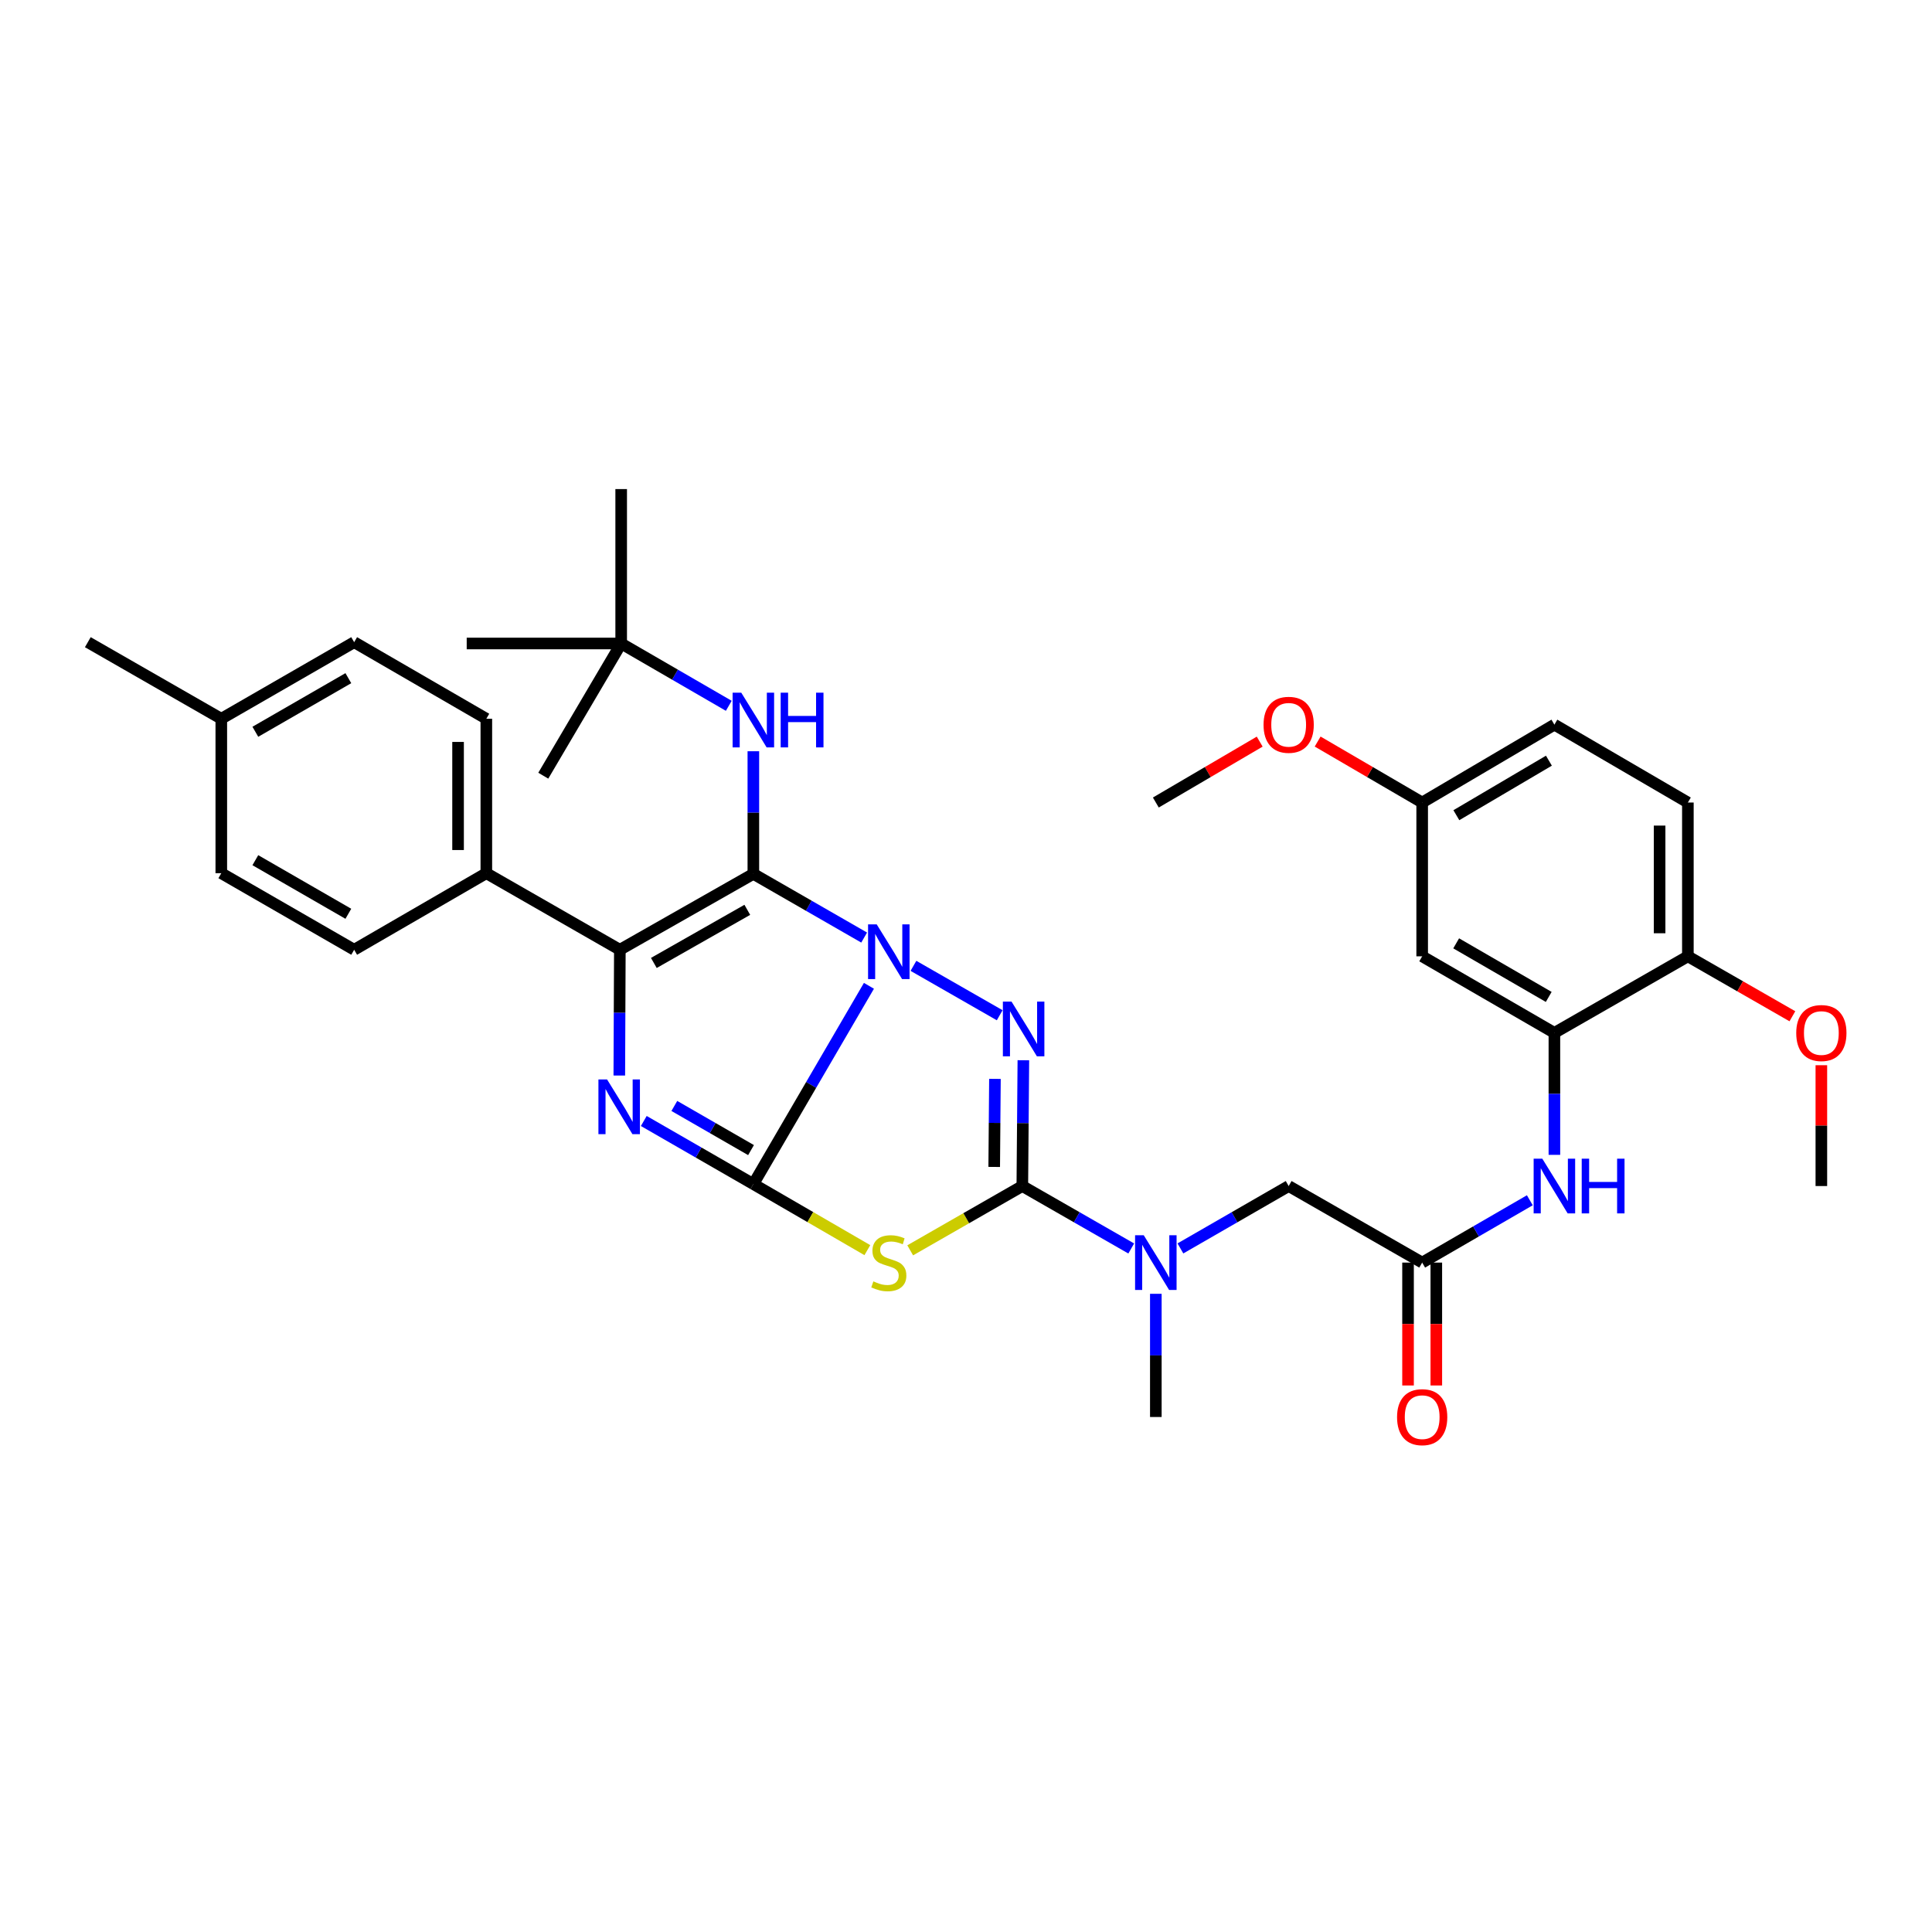 <?xml version='1.0' encoding='iso-8859-1'?>
<svg version='1.1' baseProfile='full'
              xmlns='http://www.w3.org/2000/svg'
                      xmlns:rdkit='http://www.rdkit.org/xml'
                      xmlns:xlink='http://www.w3.org/1999/xlink'
                  xml:space='preserve'
width='1000px' height='1000px' viewBox='0 0 1000 1000'>
<!-- END OF HEADER -->
<rect style='opacity:1.0;fill:#FFFFFF;stroke:none' width='1000' height='1000' x='0' y='0'> </rect>
<path class='bond-0' d='M 449.763,510.257 L 419.849,561.563' style='fill:none;fill-rule:evenodd;stroke:#0000FF;stroke-width:6px;stroke-linecap:butt;stroke-linejoin:miter;stroke-opacity:1' />
<path class='bond-0' d='M 419.849,561.563 L 389.936,612.869' style='fill:none;fill-rule:evenodd;stroke:#000000;stroke-width:6px;stroke-linecap:butt;stroke-linejoin:miter;stroke-opacity:1' />
<path class='bond-1' d='M 447.286,485.281 L 418.611,468.798' style='fill:none;fill-rule:evenodd;stroke:#0000FF;stroke-width:6px;stroke-linecap:butt;stroke-linejoin:miter;stroke-opacity:1' />
<path class='bond-1' d='M 418.611,468.798 L 389.936,452.314' style='fill:none;fill-rule:evenodd;stroke:#000000;stroke-width:6px;stroke-linecap:butt;stroke-linejoin:miter;stroke-opacity:1' />
<path class='bond-2' d='M 472.798,499.921 L 517.444,525.494' style='fill:none;fill-rule:evenodd;stroke:#0000FF;stroke-width:6px;stroke-linecap:butt;stroke-linejoin:miter;stroke-opacity:1' />
<path class='bond-3' d='M 389.936,612.869 L 361.58,596.544' style='fill:none;fill-rule:evenodd;stroke:#000000;stroke-width:6px;stroke-linecap:butt;stroke-linejoin:miter;stroke-opacity:1' />
<path class='bond-3' d='M 361.58,596.544 L 333.225,580.219' style='fill:none;fill-rule:evenodd;stroke:#0000FF;stroke-width:6px;stroke-linecap:butt;stroke-linejoin:miter;stroke-opacity:1' />
<path class='bond-3' d='M 388.73,595.291 L 368.881,583.864' style='fill:none;fill-rule:evenodd;stroke:#000000;stroke-width:6px;stroke-linecap:butt;stroke-linejoin:miter;stroke-opacity:1' />
<path class='bond-3' d='M 368.881,583.864 L 349.032,572.436' style='fill:none;fill-rule:evenodd;stroke:#0000FF;stroke-width:6px;stroke-linecap:butt;stroke-linejoin:miter;stroke-opacity:1' />
<path class='bond-4' d='M 389.936,612.869 L 419.439,629.972' style='fill:none;fill-rule:evenodd;stroke:#000000;stroke-width:6px;stroke-linecap:butt;stroke-linejoin:miter;stroke-opacity:1' />
<path class='bond-4' d='M 419.439,629.972 L 448.942,647.076' style='fill:none;fill-rule:evenodd;stroke:#CCCC00;stroke-width:6px;stroke-linecap:butt;stroke-linejoin:miter;stroke-opacity:1' />
<path class='bond-6' d='M 389.936,452.314 L 320.831,491.593' style='fill:none;fill-rule:evenodd;stroke:#000000;stroke-width:6px;stroke-linecap:butt;stroke-linejoin:miter;stroke-opacity:1' />
<path class='bond-6' d='M 386.8,470.927 L 338.427,498.422' style='fill:none;fill-rule:evenodd;stroke:#000000;stroke-width:6px;stroke-linecap:butt;stroke-linejoin:miter;stroke-opacity:1' />
<path class='bond-7' d='M 389.936,452.314 L 389.936,420.578' style='fill:none;fill-rule:evenodd;stroke:#000000;stroke-width:6px;stroke-linecap:butt;stroke-linejoin:miter;stroke-opacity:1' />
<path class='bond-7' d='M 389.936,420.578 L 389.936,388.841' style='fill:none;fill-rule:evenodd;stroke:#0000FF;stroke-width:6px;stroke-linecap:butt;stroke-linejoin:miter;stroke-opacity:1' />
<path class='bond-5' d='M 529.692,548.78 L 529.422,581.337' style='fill:none;fill-rule:evenodd;stroke:#0000FF;stroke-width:6px;stroke-linecap:butt;stroke-linejoin:miter;stroke-opacity:1' />
<path class='bond-5' d='M 529.422,581.337 L 529.152,613.893' style='fill:none;fill-rule:evenodd;stroke:#000000;stroke-width:6px;stroke-linecap:butt;stroke-linejoin:miter;stroke-opacity:1' />
<path class='bond-5' d='M 514.98,558.426 L 514.791,581.215' style='fill:none;fill-rule:evenodd;stroke:#0000FF;stroke-width:6px;stroke-linecap:butt;stroke-linejoin:miter;stroke-opacity:1' />
<path class='bond-5' d='M 514.791,581.215 L 514.602,604.005' style='fill:none;fill-rule:evenodd;stroke:#000000;stroke-width:6px;stroke-linecap:butt;stroke-linejoin:miter;stroke-opacity:1' />
<path class='bond-36' d='M 320.551,556.69 L 320.691,524.142' style='fill:none;fill-rule:evenodd;stroke:#0000FF;stroke-width:6px;stroke-linecap:butt;stroke-linejoin:miter;stroke-opacity:1' />
<path class='bond-36' d='M 320.691,524.142 L 320.831,491.593' style='fill:none;fill-rule:evenodd;stroke:#000000;stroke-width:6px;stroke-linecap:butt;stroke-linejoin:miter;stroke-opacity:1' />
<path class='bond-35' d='M 471.119,647.166 L 500.136,630.53' style='fill:none;fill-rule:evenodd;stroke:#CCCC00;stroke-width:6px;stroke-linecap:butt;stroke-linejoin:miter;stroke-opacity:1' />
<path class='bond-35' d='M 500.136,630.53 L 529.152,613.893' style='fill:none;fill-rule:evenodd;stroke:#000000;stroke-width:6px;stroke-linecap:butt;stroke-linejoin:miter;stroke-opacity:1' />
<path class='bond-8' d='M 529.152,613.893 L 557.339,630.054' style='fill:none;fill-rule:evenodd;stroke:#000000;stroke-width:6px;stroke-linecap:butt;stroke-linejoin:miter;stroke-opacity:1' />
<path class='bond-8' d='M 557.339,630.054 L 585.525,646.214' style='fill:none;fill-rule:evenodd;stroke:#0000FF;stroke-width:6px;stroke-linecap:butt;stroke-linejoin:miter;stroke-opacity:1' />
<path class='bond-12' d='M 320.831,491.593 L 251.727,451.964' style='fill:none;fill-rule:evenodd;stroke:#000000;stroke-width:6px;stroke-linecap:butt;stroke-linejoin:miter;stroke-opacity:1' />
<path class='bond-16' d='M 377.219,365.326 L 349.371,349.198' style='fill:none;fill-rule:evenodd;stroke:#0000FF;stroke-width:6px;stroke-linecap:butt;stroke-linejoin:miter;stroke-opacity:1' />
<path class='bond-16' d='M 349.371,349.198 L 321.522,333.07' style='fill:none;fill-rule:evenodd;stroke:#000000;stroke-width:6px;stroke-linecap:butt;stroke-linejoin:miter;stroke-opacity:1' />
<path class='bond-14' d='M 610.98,646.182 L 638.996,630.037' style='fill:none;fill-rule:evenodd;stroke:#0000FF;stroke-width:6px;stroke-linecap:butt;stroke-linejoin:miter;stroke-opacity:1' />
<path class='bond-14' d='M 638.996,630.037 L 667.011,613.893' style='fill:none;fill-rule:evenodd;stroke:#000000;stroke-width:6px;stroke-linecap:butt;stroke-linejoin:miter;stroke-opacity:1' />
<path class='bond-28' d='M 598.256,669.672 L 598.256,701.555' style='fill:none;fill-rule:evenodd;stroke:#0000FF;stroke-width:6px;stroke-linecap:butt;stroke-linejoin:miter;stroke-opacity:1' />
<path class='bond-28' d='M 598.256,701.555 L 598.256,733.438' style='fill:none;fill-rule:evenodd;stroke:#000000;stroke-width:6px;stroke-linecap:butt;stroke-linejoin:miter;stroke-opacity:1' />
<path class='bond-9' d='M 804.553,534.612 L 804.553,566.181' style='fill:none;fill-rule:evenodd;stroke:#000000;stroke-width:6px;stroke-linecap:butt;stroke-linejoin:miter;stroke-opacity:1' />
<path class='bond-9' d='M 804.553,566.181 L 804.553,597.751' style='fill:none;fill-rule:evenodd;stroke:#0000FF;stroke-width:6px;stroke-linecap:butt;stroke-linejoin:miter;stroke-opacity:1' />
<path class='bond-13' d='M 804.553,534.612 L 736.115,494.991' style='fill:none;fill-rule:evenodd;stroke:#000000;stroke-width:6px;stroke-linecap:butt;stroke-linejoin:miter;stroke-opacity:1' />
<path class='bond-13' d='M 801.619,516.005 L 753.712,488.271' style='fill:none;fill-rule:evenodd;stroke:#000000;stroke-width:6px;stroke-linecap:butt;stroke-linejoin:miter;stroke-opacity:1' />
<path class='bond-15' d='M 804.553,534.612 L 873.641,494.991' style='fill:none;fill-rule:evenodd;stroke:#000000;stroke-width:6px;stroke-linecap:butt;stroke-linejoin:miter;stroke-opacity:1' />
<path class='bond-10' d='M 736.115,653.514 L 667.011,613.893' style='fill:none;fill-rule:evenodd;stroke:#000000;stroke-width:6px;stroke-linecap:butt;stroke-linejoin:miter;stroke-opacity:1' />
<path class='bond-11' d='M 736.115,653.514 L 763.976,637.385' style='fill:none;fill-rule:evenodd;stroke:#000000;stroke-width:6px;stroke-linecap:butt;stroke-linejoin:miter;stroke-opacity:1' />
<path class='bond-11' d='M 763.976,637.385 L 791.836,621.256' style='fill:none;fill-rule:evenodd;stroke:#0000FF;stroke-width:6px;stroke-linecap:butt;stroke-linejoin:miter;stroke-opacity:1' />
<path class='bond-17' d='M 728.799,653.514 L 728.799,685.317' style='fill:none;fill-rule:evenodd;stroke:#000000;stroke-width:6px;stroke-linecap:butt;stroke-linejoin:miter;stroke-opacity:1' />
<path class='bond-17' d='M 728.799,685.317 L 728.799,717.12' style='fill:none;fill-rule:evenodd;stroke:#FF0000;stroke-width:6px;stroke-linecap:butt;stroke-linejoin:miter;stroke-opacity:1' />
<path class='bond-17' d='M 743.432,653.514 L 743.432,685.317' style='fill:none;fill-rule:evenodd;stroke:#000000;stroke-width:6px;stroke-linecap:butt;stroke-linejoin:miter;stroke-opacity:1' />
<path class='bond-17' d='M 743.432,685.317 L 743.432,717.12' style='fill:none;fill-rule:evenodd;stroke:#FF0000;stroke-width:6px;stroke-linecap:butt;stroke-linejoin:miter;stroke-opacity:1' />
<path class='bond-18' d='M 251.727,451.964 L 251.727,372.032' style='fill:none;fill-rule:evenodd;stroke:#000000;stroke-width:6px;stroke-linecap:butt;stroke-linejoin:miter;stroke-opacity:1' />
<path class='bond-18' d='M 237.095,439.975 L 237.095,384.022' style='fill:none;fill-rule:evenodd;stroke:#000000;stroke-width:6px;stroke-linecap:butt;stroke-linejoin:miter;stroke-opacity:1' />
<path class='bond-19' d='M 251.727,451.964 L 183.314,491.593' style='fill:none;fill-rule:evenodd;stroke:#000000;stroke-width:6px;stroke-linecap:butt;stroke-linejoin:miter;stroke-opacity:1' />
<path class='bond-21' d='M 736.115,494.991 L 736.115,415.384' style='fill:none;fill-rule:evenodd;stroke:#000000;stroke-width:6px;stroke-linecap:butt;stroke-linejoin:miter;stroke-opacity:1' />
<path class='bond-20' d='M 873.641,494.991 L 873.641,415.384' style='fill:none;fill-rule:evenodd;stroke:#000000;stroke-width:6px;stroke-linecap:butt;stroke-linejoin:miter;stroke-opacity:1' />
<path class='bond-20' d='M 859.009,483.05 L 859.009,427.325' style='fill:none;fill-rule:evenodd;stroke:#000000;stroke-width:6px;stroke-linecap:butt;stroke-linejoin:miter;stroke-opacity:1' />
<path class='bond-26' d='M 873.641,494.991 L 900.69,510.503' style='fill:none;fill-rule:evenodd;stroke:#000000;stroke-width:6px;stroke-linecap:butt;stroke-linejoin:miter;stroke-opacity:1' />
<path class='bond-26' d='M 900.69,510.503 L 927.738,526.014' style='fill:none;fill-rule:evenodd;stroke:#FF0000;stroke-width:6px;stroke-linecap:butt;stroke-linejoin:miter;stroke-opacity:1' />
<path class='bond-29' d='M 321.522,333.07 L 281.203,401.5' style='fill:none;fill-rule:evenodd;stroke:#000000;stroke-width:6px;stroke-linecap:butt;stroke-linejoin:miter;stroke-opacity:1' />
<path class='bond-30' d='M 321.522,333.07 L 241.566,333.07' style='fill:none;fill-rule:evenodd;stroke:#000000;stroke-width:6px;stroke-linecap:butt;stroke-linejoin:miter;stroke-opacity:1' />
<path class='bond-31' d='M 321.522,333.07 L 321.522,253.146' style='fill:none;fill-rule:evenodd;stroke:#000000;stroke-width:6px;stroke-linecap:butt;stroke-linejoin:miter;stroke-opacity:1' />
<path class='bond-23' d='M 251.727,372.032 L 183.314,332.396' style='fill:none;fill-rule:evenodd;stroke:#000000;stroke-width:6px;stroke-linecap:butt;stroke-linejoin:miter;stroke-opacity:1' />
<path class='bond-24' d='M 183.314,491.593 L 114.543,451.964' style='fill:none;fill-rule:evenodd;stroke:#000000;stroke-width:6px;stroke-linecap:butt;stroke-linejoin:miter;stroke-opacity:1' />
<path class='bond-24' d='M 180.303,472.971 L 132.164,445.231' style='fill:none;fill-rule:evenodd;stroke:#000000;stroke-width:6px;stroke-linecap:butt;stroke-linejoin:miter;stroke-opacity:1' />
<path class='bond-22' d='M 873.641,415.384 L 804.553,375.073' style='fill:none;fill-rule:evenodd;stroke:#000000;stroke-width:6px;stroke-linecap:butt;stroke-linejoin:miter;stroke-opacity:1' />
<path class='bond-27' d='M 736.115,415.384 L 709.063,399.603' style='fill:none;fill-rule:evenodd;stroke:#000000;stroke-width:6px;stroke-linecap:butt;stroke-linejoin:miter;stroke-opacity:1' />
<path class='bond-27' d='M 709.063,399.603 L 682.011,383.823' style='fill:none;fill-rule:evenodd;stroke:#FF0000;stroke-width:6px;stroke-linecap:butt;stroke-linejoin:miter;stroke-opacity:1' />
<path class='bond-38' d='M 736.115,415.384 L 804.553,375.073' style='fill:none;fill-rule:evenodd;stroke:#000000;stroke-width:6px;stroke-linecap:butt;stroke-linejoin:miter;stroke-opacity:1' />
<path class='bond-38' d='M 753.807,421.945 L 801.714,393.727' style='fill:none;fill-rule:evenodd;stroke:#000000;stroke-width:6px;stroke-linecap:butt;stroke-linejoin:miter;stroke-opacity:1' />
<path class='bond-37' d='M 183.314,332.396 L 114.543,372.032' style='fill:none;fill-rule:evenodd;stroke:#000000;stroke-width:6px;stroke-linecap:butt;stroke-linejoin:miter;stroke-opacity:1' />
<path class='bond-37' d='M 180.305,351.018 L 132.165,378.764' style='fill:none;fill-rule:evenodd;stroke:#000000;stroke-width:6px;stroke-linecap:butt;stroke-linejoin:miter;stroke-opacity:1' />
<path class='bond-25' d='M 114.543,451.964 L 114.543,372.032' style='fill:none;fill-rule:evenodd;stroke:#000000;stroke-width:6px;stroke-linecap:butt;stroke-linejoin:miter;stroke-opacity:1' />
<path class='bond-32' d='M 114.543,372.032 L 45.455,332.396' style='fill:none;fill-rule:evenodd;stroke:#000000;stroke-width:6px;stroke-linecap:butt;stroke-linejoin:miter;stroke-opacity:1' />
<path class='bond-33' d='M 942.729,551.354 L 942.729,582.623' style='fill:none;fill-rule:evenodd;stroke:#FF0000;stroke-width:6px;stroke-linecap:butt;stroke-linejoin:miter;stroke-opacity:1' />
<path class='bond-33' d='M 942.729,582.623 L 942.729,613.893' style='fill:none;fill-rule:evenodd;stroke:#000000;stroke-width:6px;stroke-linecap:butt;stroke-linejoin:miter;stroke-opacity:1' />
<path class='bond-34' d='M 652.019,383.863 L 625.138,399.623' style='fill:none;fill-rule:evenodd;stroke:#FF0000;stroke-width:6px;stroke-linecap:butt;stroke-linejoin:miter;stroke-opacity:1' />
<path class='bond-34' d='M 625.138,399.623 L 598.256,415.384' style='fill:none;fill-rule:evenodd;stroke:#000000;stroke-width:6px;stroke-linecap:butt;stroke-linejoin:miter;stroke-opacity:1' />
<path  class='atom-0' d='M 453.788 478.457
L 463.068 493.457
Q 463.988 494.937, 465.468 497.617
Q 466.948 500.297, 467.028 500.457
L 467.028 478.457
L 470.788 478.457
L 470.788 506.777
L 466.908 506.777
L 456.948 490.377
Q 455.788 488.457, 454.548 486.257
Q 453.348 484.057, 452.988 483.377
L 452.988 506.777
L 449.308 506.777
L 449.308 478.457
L 453.788 478.457
' fill='#0000FF'/>
<path  class='atom-3' d='M 523.567 518.427
L 532.847 533.427
Q 533.767 534.907, 535.247 537.587
Q 536.727 540.267, 536.807 540.427
L 536.807 518.427
L 540.567 518.427
L 540.567 546.747
L 536.687 546.747
L 526.727 530.347
Q 525.567 528.427, 524.327 526.227
Q 523.127 524.027, 522.767 523.347
L 522.767 546.747
L 519.087 546.747
L 519.087 518.427
L 523.567 518.427
' fill='#0000FF'/>
<path  class='atom-4' d='M 314.222 558.723
L 323.502 573.723
Q 324.422 575.203, 325.902 577.883
Q 327.382 580.563, 327.462 580.723
L 327.462 558.723
L 331.222 558.723
L 331.222 587.043
L 327.342 587.043
L 317.382 570.643
Q 316.222 568.723, 314.982 566.523
Q 313.782 564.323, 313.422 563.643
L 313.422 587.043
L 309.742 587.043
L 309.742 558.723
L 314.222 558.723
' fill='#0000FF'/>
<path  class='atom-5' d='M 452.048 663.234
Q 452.368 663.354, 453.688 663.914
Q 455.008 664.474, 456.448 664.834
Q 457.928 665.154, 459.368 665.154
Q 462.048 665.154, 463.608 663.874
Q 465.168 662.554, 465.168 660.274
Q 465.168 658.714, 464.368 657.754
Q 463.608 656.794, 462.408 656.274
Q 461.208 655.754, 459.208 655.154
Q 456.688 654.394, 455.168 653.674
Q 453.688 652.954, 452.608 651.434
Q 451.568 649.914, 451.568 647.354
Q 451.568 643.794, 453.968 641.594
Q 456.408 639.394, 461.208 639.394
Q 464.488 639.394, 468.208 640.954
L 467.288 644.034
Q 463.888 642.634, 461.328 642.634
Q 458.568 642.634, 457.048 643.794
Q 455.528 644.914, 455.568 646.874
Q 455.568 648.394, 456.328 649.314
Q 457.128 650.234, 458.248 650.754
Q 459.408 651.274, 461.328 651.874
Q 463.888 652.674, 465.408 653.474
Q 466.928 654.274, 468.008 655.914
Q 469.128 657.514, 469.128 660.274
Q 469.128 664.194, 466.488 666.314
Q 463.888 668.394, 459.528 668.394
Q 457.008 668.394, 455.088 667.834
Q 453.208 667.314, 450.968 666.394
L 452.048 663.234
' fill='#CCCC00'/>
<path  class='atom-8' d='M 383.676 358.531
L 392.956 373.531
Q 393.876 375.011, 395.356 377.691
Q 396.836 380.371, 396.916 380.531
L 396.916 358.531
L 400.676 358.531
L 400.676 386.851
L 396.796 386.851
L 386.836 370.451
Q 385.676 368.531, 384.436 366.331
Q 383.236 364.131, 382.876 363.451
L 382.876 386.851
L 379.196 386.851
L 379.196 358.531
L 383.676 358.531
' fill='#0000FF'/>
<path  class='atom-8' d='M 404.076 358.531
L 407.916 358.531
L 407.916 370.571
L 422.396 370.571
L 422.396 358.531
L 426.236 358.531
L 426.236 386.851
L 422.396 386.851
L 422.396 373.771
L 407.916 373.771
L 407.916 386.851
L 404.076 386.851
L 404.076 358.531
' fill='#0000FF'/>
<path  class='atom-9' d='M 591.996 639.354
L 601.276 654.354
Q 602.196 655.834, 603.676 658.514
Q 605.156 661.194, 605.236 661.354
L 605.236 639.354
L 608.996 639.354
L 608.996 667.674
L 605.116 667.674
L 595.156 651.274
Q 593.996 649.354, 592.756 647.154
Q 591.556 644.954, 591.196 644.274
L 591.196 667.674
L 587.516 667.674
L 587.516 639.354
L 591.996 639.354
' fill='#0000FF'/>
<path  class='atom-12' d='M 798.293 599.733
L 807.573 614.733
Q 808.493 616.213, 809.973 618.893
Q 811.453 621.573, 811.533 621.733
L 811.533 599.733
L 815.293 599.733
L 815.293 628.053
L 811.413 628.053
L 801.453 611.653
Q 800.293 609.733, 799.053 607.533
Q 797.853 605.333, 797.493 604.653
L 797.493 628.053
L 793.813 628.053
L 793.813 599.733
L 798.293 599.733
' fill='#0000FF'/>
<path  class='atom-12' d='M 818.693 599.733
L 822.533 599.733
L 822.533 611.773
L 837.013 611.773
L 837.013 599.733
L 840.853 599.733
L 840.853 628.053
L 837.013 628.053
L 837.013 614.973
L 822.533 614.973
L 822.533 628.053
L 818.693 628.053
L 818.693 599.733
' fill='#0000FF'/>
<path  class='atom-18' d='M 723.115 733.518
Q 723.115 726.718, 726.475 722.918
Q 729.835 719.118, 736.115 719.118
Q 742.395 719.118, 745.755 722.918
Q 749.115 726.718, 749.115 733.518
Q 749.115 740.398, 745.715 744.318
Q 742.315 748.198, 736.115 748.198
Q 729.875 748.198, 726.475 744.318
Q 723.115 740.438, 723.115 733.518
M 736.115 744.998
Q 740.435 744.998, 742.755 742.118
Q 745.115 739.198, 745.115 733.518
Q 745.115 727.958, 742.755 725.158
Q 740.435 722.318, 736.115 722.318
Q 731.795 722.318, 729.435 725.118
Q 727.115 727.918, 727.115 733.518
Q 727.115 739.238, 729.435 742.118
Q 731.795 744.998, 736.115 744.998
' fill='#FF0000'/>
<path  class='atom-27' d='M 929.729 534.692
Q 929.729 527.892, 933.089 524.092
Q 936.449 520.292, 942.729 520.292
Q 949.009 520.292, 952.369 524.092
Q 955.729 527.892, 955.729 534.692
Q 955.729 541.572, 952.329 545.492
Q 948.929 549.372, 942.729 549.372
Q 936.489 549.372, 933.089 545.492
Q 929.729 541.612, 929.729 534.692
M 942.729 546.172
Q 947.049 546.172, 949.369 543.292
Q 951.729 540.372, 951.729 534.692
Q 951.729 529.132, 949.369 526.332
Q 947.049 523.492, 942.729 523.492
Q 938.409 523.492, 936.049 526.292
Q 933.729 529.092, 933.729 534.692
Q 933.729 540.412, 936.049 543.292
Q 938.409 546.172, 942.729 546.172
' fill='#FF0000'/>
<path  class='atom-28' d='M 654.011 375.153
Q 654.011 368.353, 657.371 364.553
Q 660.731 360.753, 667.011 360.753
Q 673.291 360.753, 676.651 364.553
Q 680.011 368.353, 680.011 375.153
Q 680.011 382.033, 676.611 385.953
Q 673.211 389.833, 667.011 389.833
Q 660.771 389.833, 657.371 385.953
Q 654.011 382.073, 654.011 375.153
M 667.011 386.633
Q 671.331 386.633, 673.651 383.753
Q 676.011 380.833, 676.011 375.153
Q 676.011 369.593, 673.651 366.793
Q 671.331 363.953, 667.011 363.953
Q 662.691 363.953, 660.331 366.753
Q 658.011 369.553, 658.011 375.153
Q 658.011 380.873, 660.331 383.753
Q 662.691 386.633, 667.011 386.633
' fill='#FF0000'/>
</svg>
